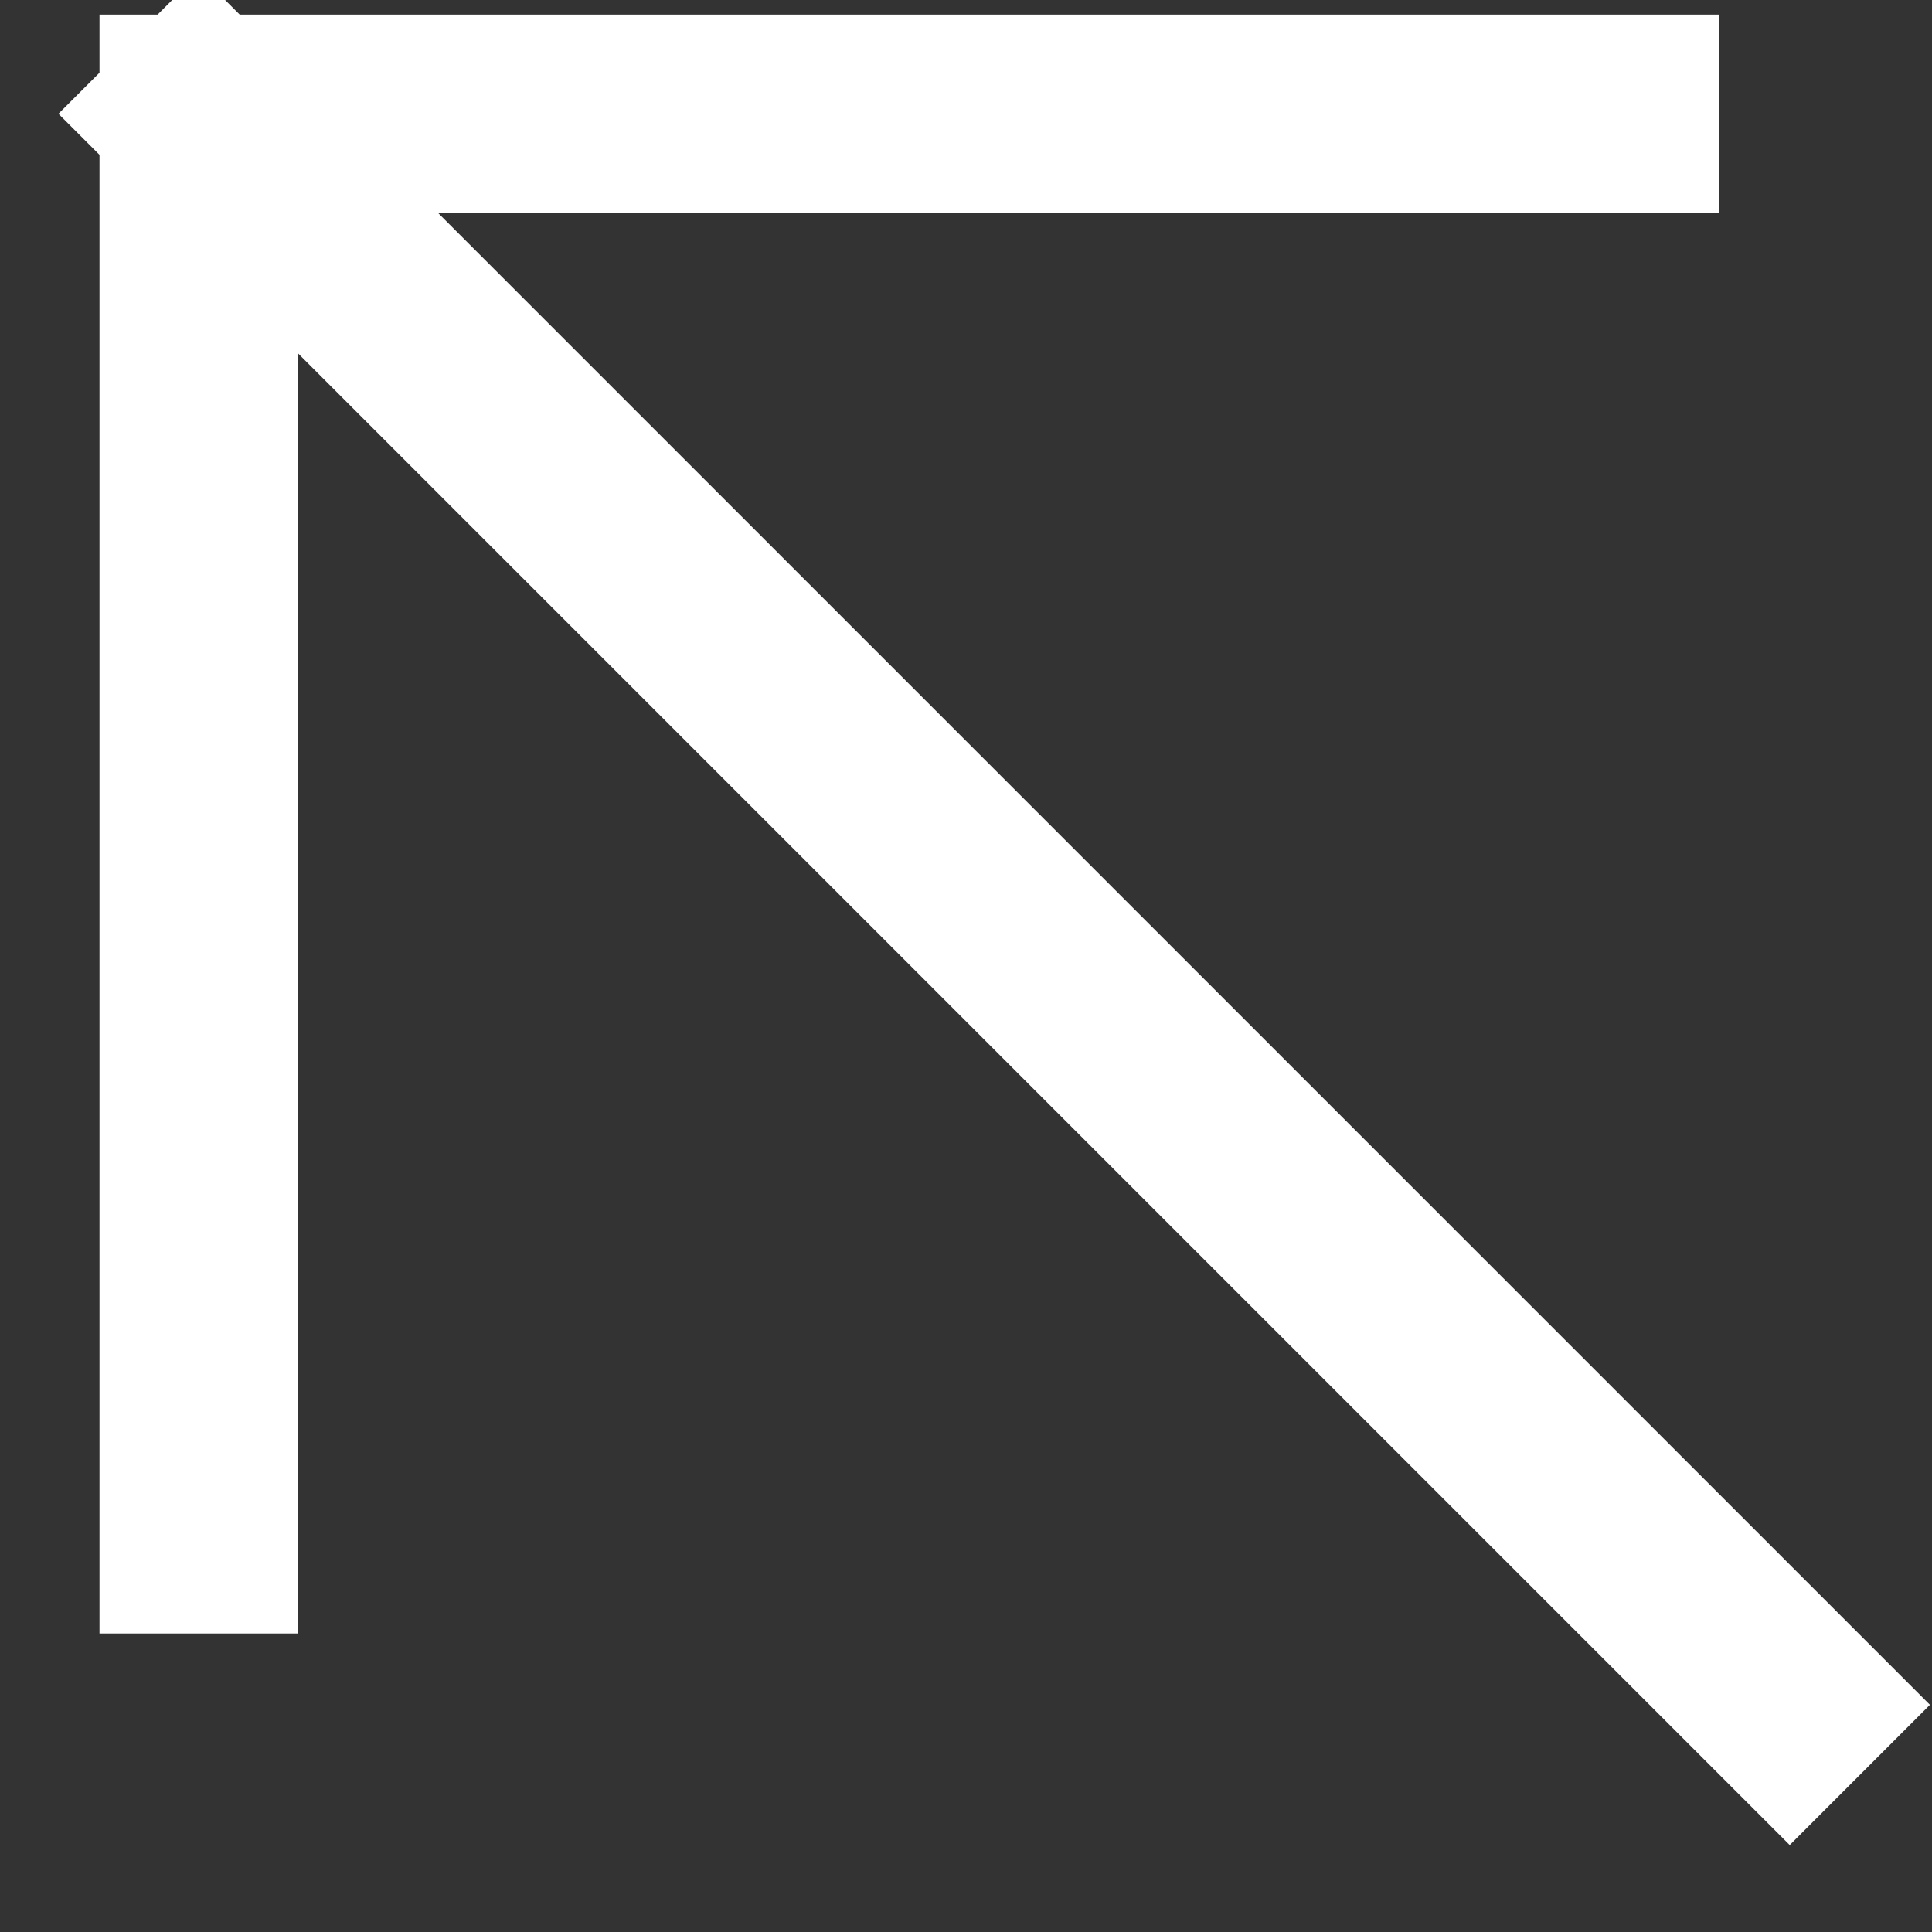 <svg width="17" height="17" viewBox="0 0 17 17" fill="none" xmlns="http://www.w3.org/2000/svg">
<rect x="0" y="0" width="17" height="17" fill="#333333" stroke="none"/>
<path d="M14.252 1.001H1.748M1.748 1.001L1.748 13.501M1.748 1.001L15.748 15.001" stroke="white" stroke-width="1.745" stroke-linecap="square"/>
</svg>
